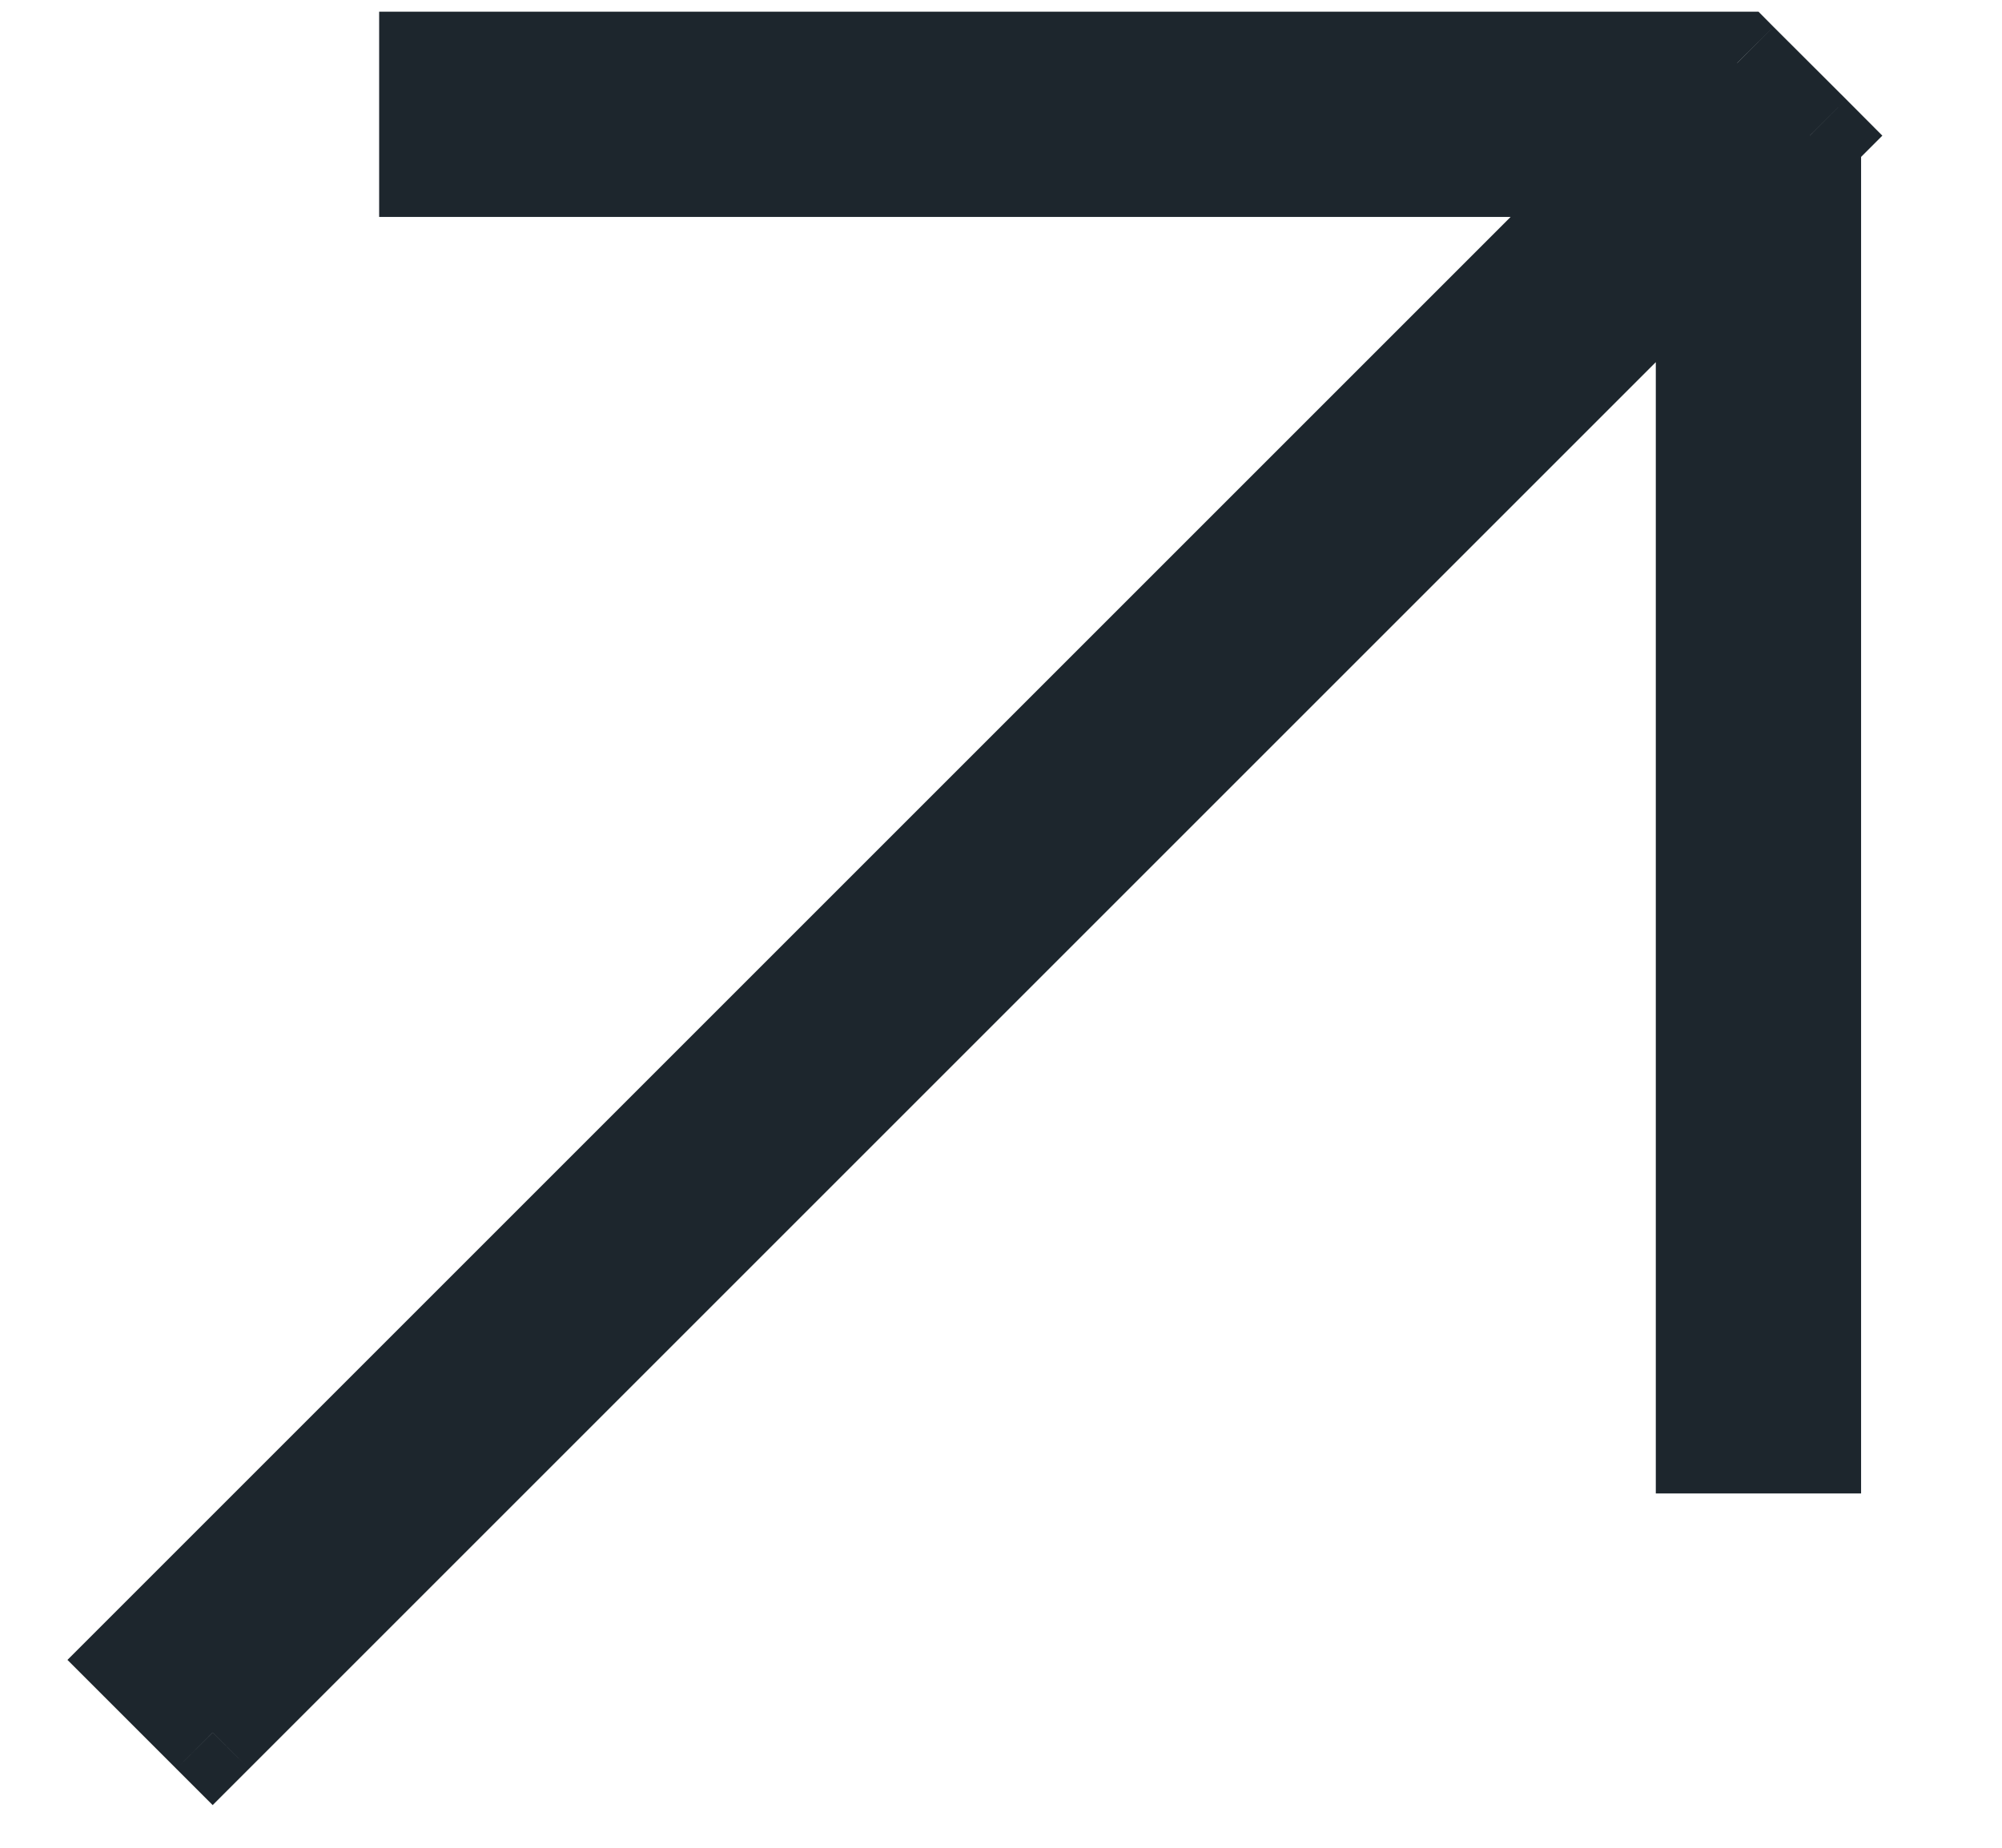 <svg width="13" height="12" viewBox="0 0 13 12" fill="none" xmlns="http://www.w3.org/2000/svg">
<path fill-rule="evenodd" clip-rule="evenodd" d="M2.795 0.409H11.28L11.752 0.881L11.752 0.881L11.752 9.366L11.085 9.366L11.085 1.547L1.381 11.252L0.91 10.78L10.614 1.076L2.795 1.076L2.795 0.409Z" fill="#1D262D"/>
<path d="M11.28 0.409L11.516 0.174L11.419 0.076L11.28 0.076L11.28 0.409ZM2.795 0.409L2.795 0.076L2.462 0.076L2.462 0.409L2.795 0.409ZM11.752 0.881L11.988 1.116L12.223 0.881L11.988 0.645L11.752 0.881ZM11.752 0.881L11.516 0.645L11.418 0.743L11.418 0.881L11.752 0.881ZM11.752 9.366L11.752 9.699L12.085 9.699L12.085 9.366H11.752ZM11.085 9.366L10.752 9.366V9.699H11.085L11.085 9.366ZM11.085 1.547L11.418 1.547L11.418 0.743L10.85 1.312L11.085 1.547ZM1.381 11.252L1.145 11.487L1.381 11.723L1.617 11.487L1.381 11.252ZM0.91 10.78L0.674 10.544L0.438 10.78L0.674 11.016L0.91 10.78ZM10.614 1.076L10.85 1.312L11.419 0.743L10.614 0.743L10.614 1.076ZM2.795 1.076L2.462 1.076L2.462 1.409L2.795 1.409L2.795 1.076ZM11.28 0.076H2.795L2.795 0.743H11.28L11.28 0.076ZM11.045 0.645L11.516 1.116L11.988 0.645L11.516 0.174L11.045 0.645ZM11.516 0.645L11.516 0.645L11.988 1.116L11.988 1.116L11.516 0.645ZM12.085 9.366L12.085 0.881L11.418 0.881L11.418 9.366L12.085 9.366ZM11.085 9.699L11.752 9.699L11.752 9.033L11.085 9.033L11.085 9.699ZM10.752 1.547L10.752 9.366L11.418 9.366L11.418 1.547H10.752ZM10.85 1.312L1.145 11.016L1.617 11.487L11.321 1.783L10.85 1.312ZM1.617 11.016L1.145 10.544L0.674 11.016L1.145 11.487L1.617 11.016ZM1.145 11.016L10.85 1.312L10.378 0.84L0.674 10.544L1.145 11.016ZM2.795 1.409L10.614 1.409L10.614 0.743L2.795 0.743L2.795 1.409ZM2.462 0.409L2.462 1.076L3.129 1.076V0.409H2.462Z" fill="#1D262D"/>
</svg>
